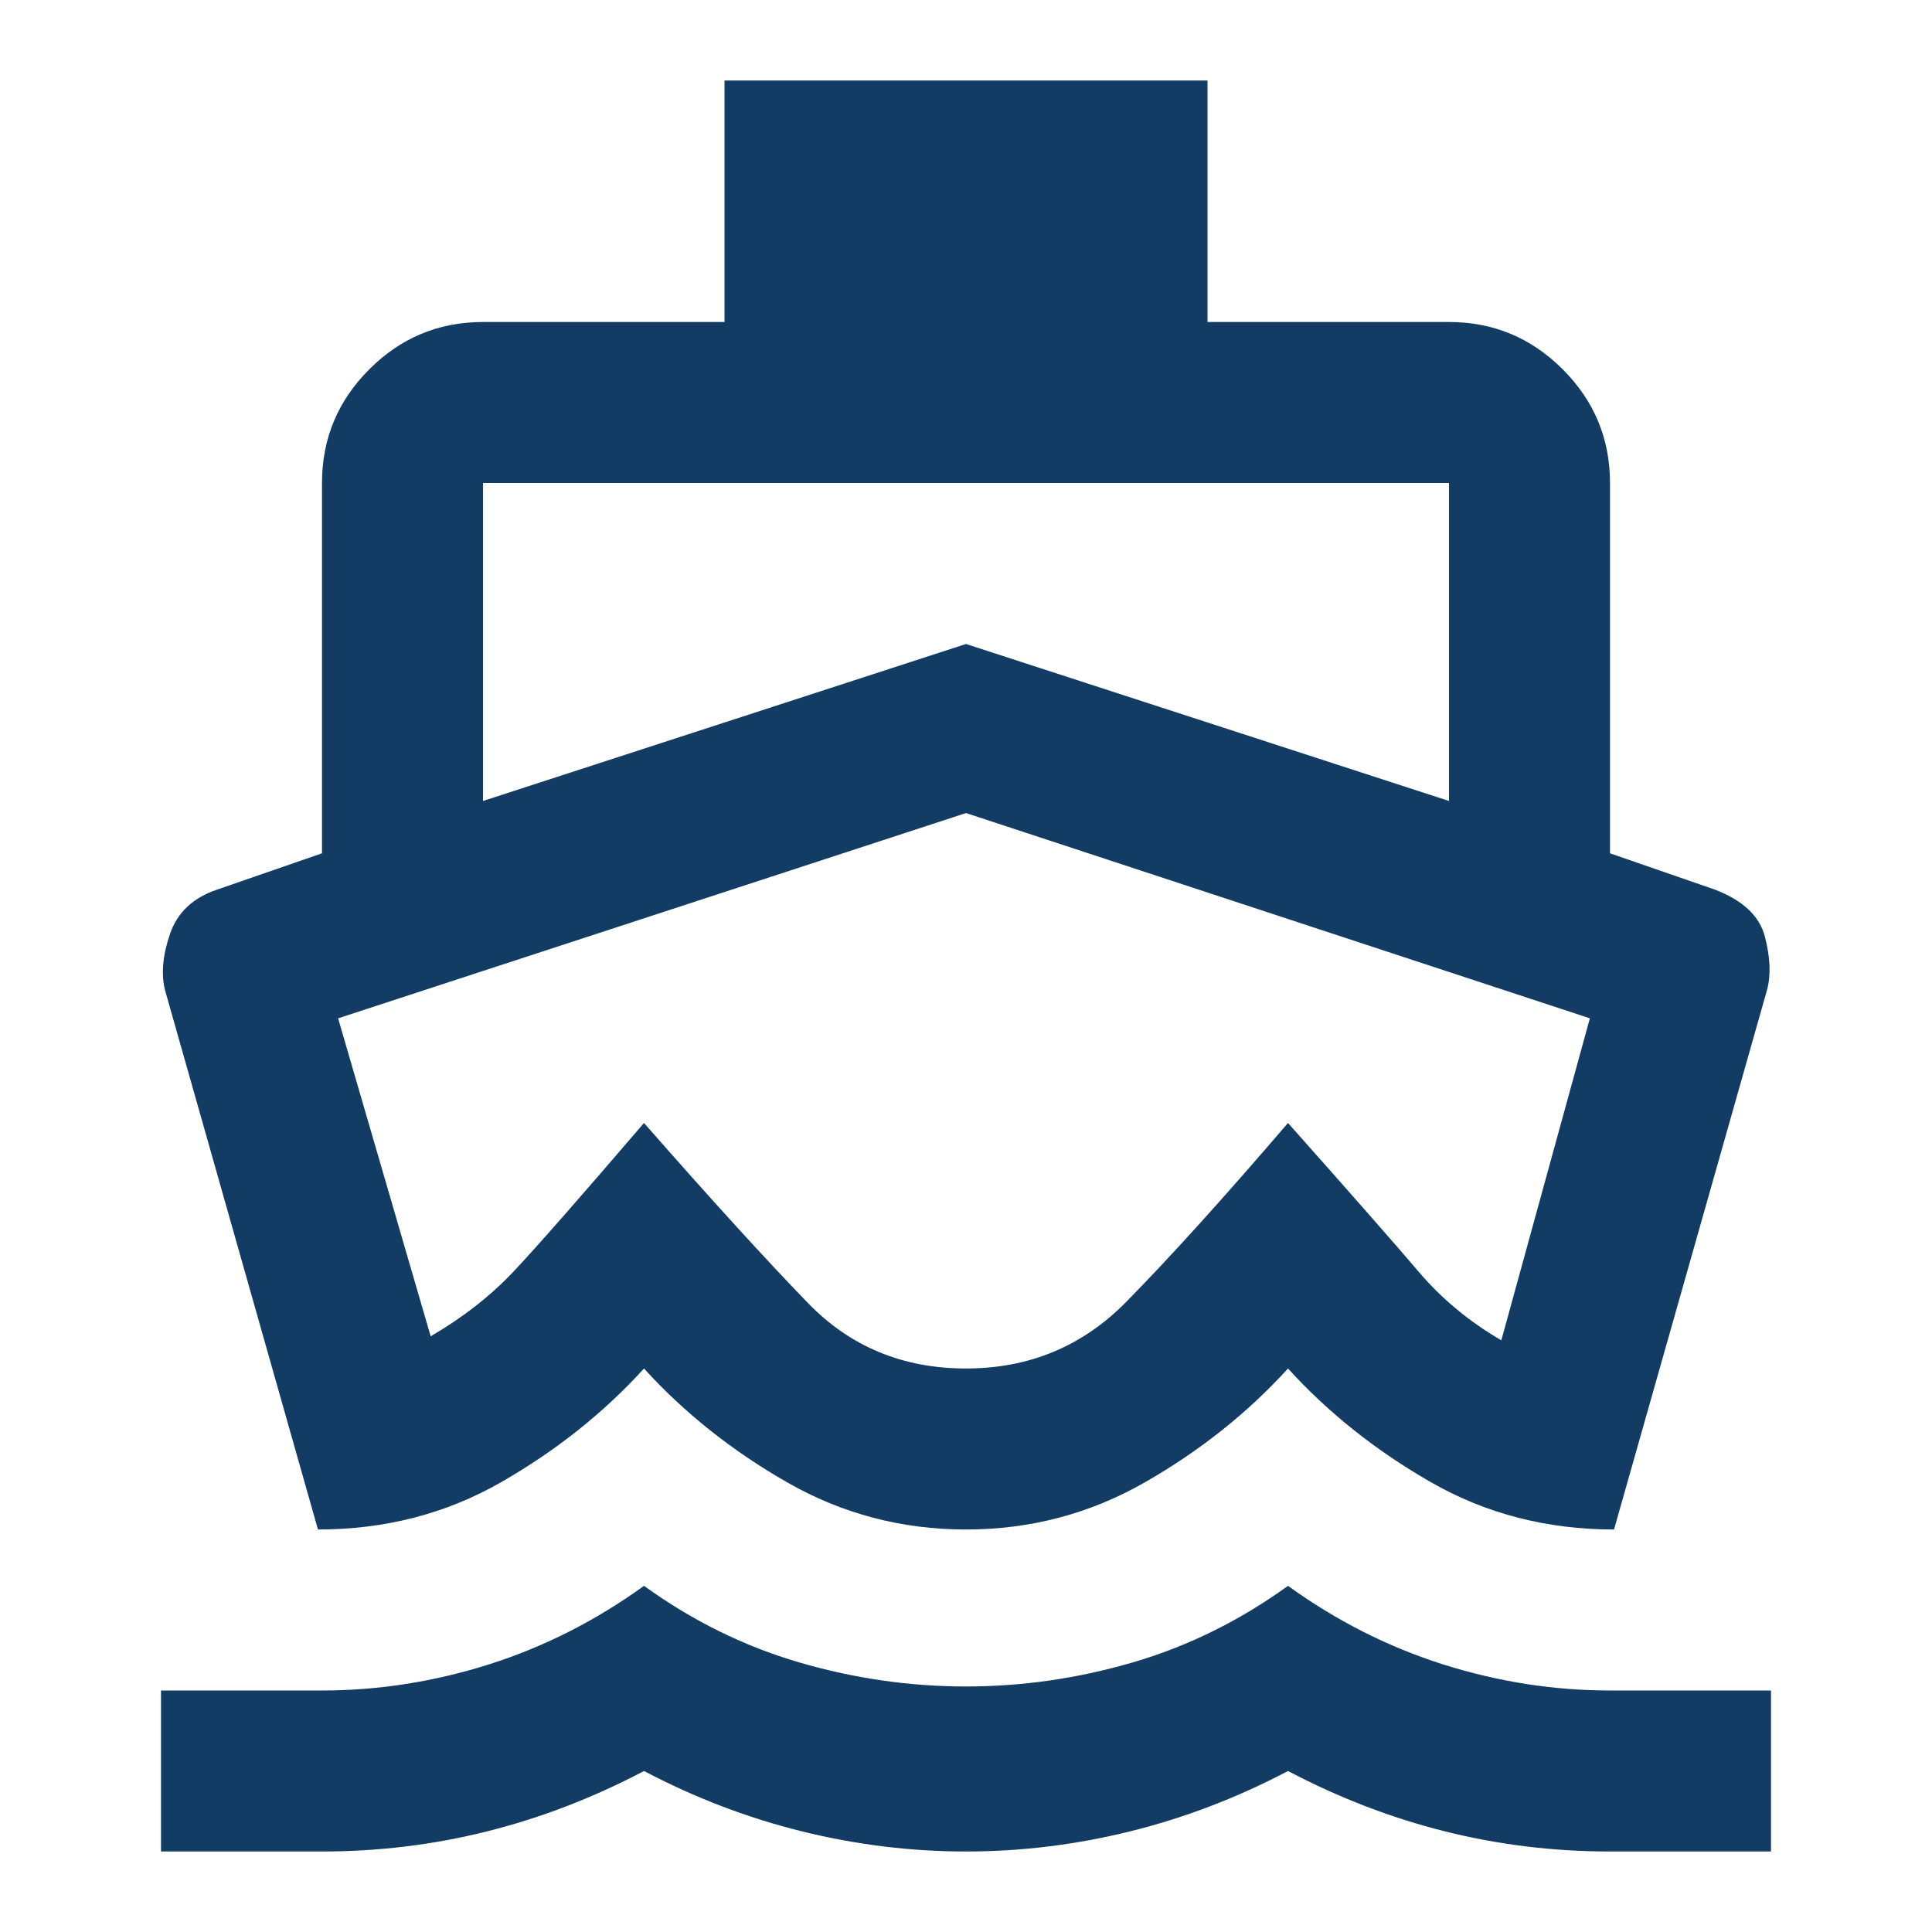 <svg width="60" height="60" viewBox="0 0 60 60" fill="none" xmlns="http://www.w3.org/2000/svg">
<mask id="mask0_13_9386" style="mask-type:alpha" maskUnits="userSpaceOnUse" x="0" y="0" width="60" height="60">
<rect width="60" height="60" fill="#D9D9D9"/>
</mask>
<g mask="url(#mask0_13_9386)">
<path d="M9.875 47.5L5.125 30.75C5 30.25 5.052 29.667 5.281 29C5.51 28.333 6 27.875 6.75 27.625L10 26.5V15C10 13.625 10.49 12.448 11.469 11.469C12.448 10.49 13.625 10 15 10H22.5V2.5H37.5V10H45C46.375 10 47.552 10.49 48.531 11.469C49.51 12.448 50 13.625 50 15V26.5L53.25 27.625C54.125 27.958 54.646 28.448 54.812 29.094C54.979 29.74 55 30.292 54.875 30.75L50.125 47.5C48.042 47.5 46.146 47.01 44.438 46.031C42.729 45.052 41.25 43.875 40 42.5C38.75 43.875 37.271 45.052 35.562 46.031C33.854 47.01 32 47.5 30 47.5C28 47.5 26.146 47.01 24.438 46.031C22.729 45.052 21.25 43.875 20 42.5C18.75 43.875 17.271 45.052 15.562 46.031C13.854 47.01 11.958 47.5 9.875 47.5ZM5 57.5V52.5H10C11.75 52.5 13.479 52.229 15.188 51.688C16.896 51.146 18.5 50.333 20 49.25C21.5 50.333 23.104 51.125 24.812 51.625C26.521 52.125 28.25 52.375 30 52.375C31.75 52.375 33.479 52.125 35.188 51.625C36.896 51.125 38.5 50.333 40 49.25C41.5 50.333 43.104 51.146 44.812 51.688C46.521 52.229 48.25 52.5 50 52.5H55V57.5H50C48.25 57.5 46.542 57.292 44.875 56.875C43.208 56.458 41.583 55.833 40 55C38.417 55.833 36.781 56.458 35.094 56.875C33.406 57.292 31.708 57.5 30 57.5C28.292 57.5 26.594 57.292 24.906 56.875C23.219 56.458 21.583 55.833 20 55C18.417 55.833 16.792 56.458 15.125 56.875C13.458 57.292 11.75 57.5 10 57.5H5ZM15 24.875L30 20L45 24.875V15H15V24.875ZM30 42.5C31.958 42.5 33.615 41.812 34.969 40.438C36.323 39.062 38 37.208 40 34.875C42 37.125 43.354 38.667 44.062 39.5C44.771 40.333 45.625 41.042 46.625 41.625L49.375 31.625L30 25.25L10.5 31.625L13.375 41.5C14.375 40.917 15.229 40.25 15.938 39.5C16.646 38.75 18 37.208 20 34.875C22.083 37.25 23.781 39.115 25.094 40.469C26.406 41.823 28.042 42.5 30 42.5Z" fill="#123C63"/>
</g>
</svg>
